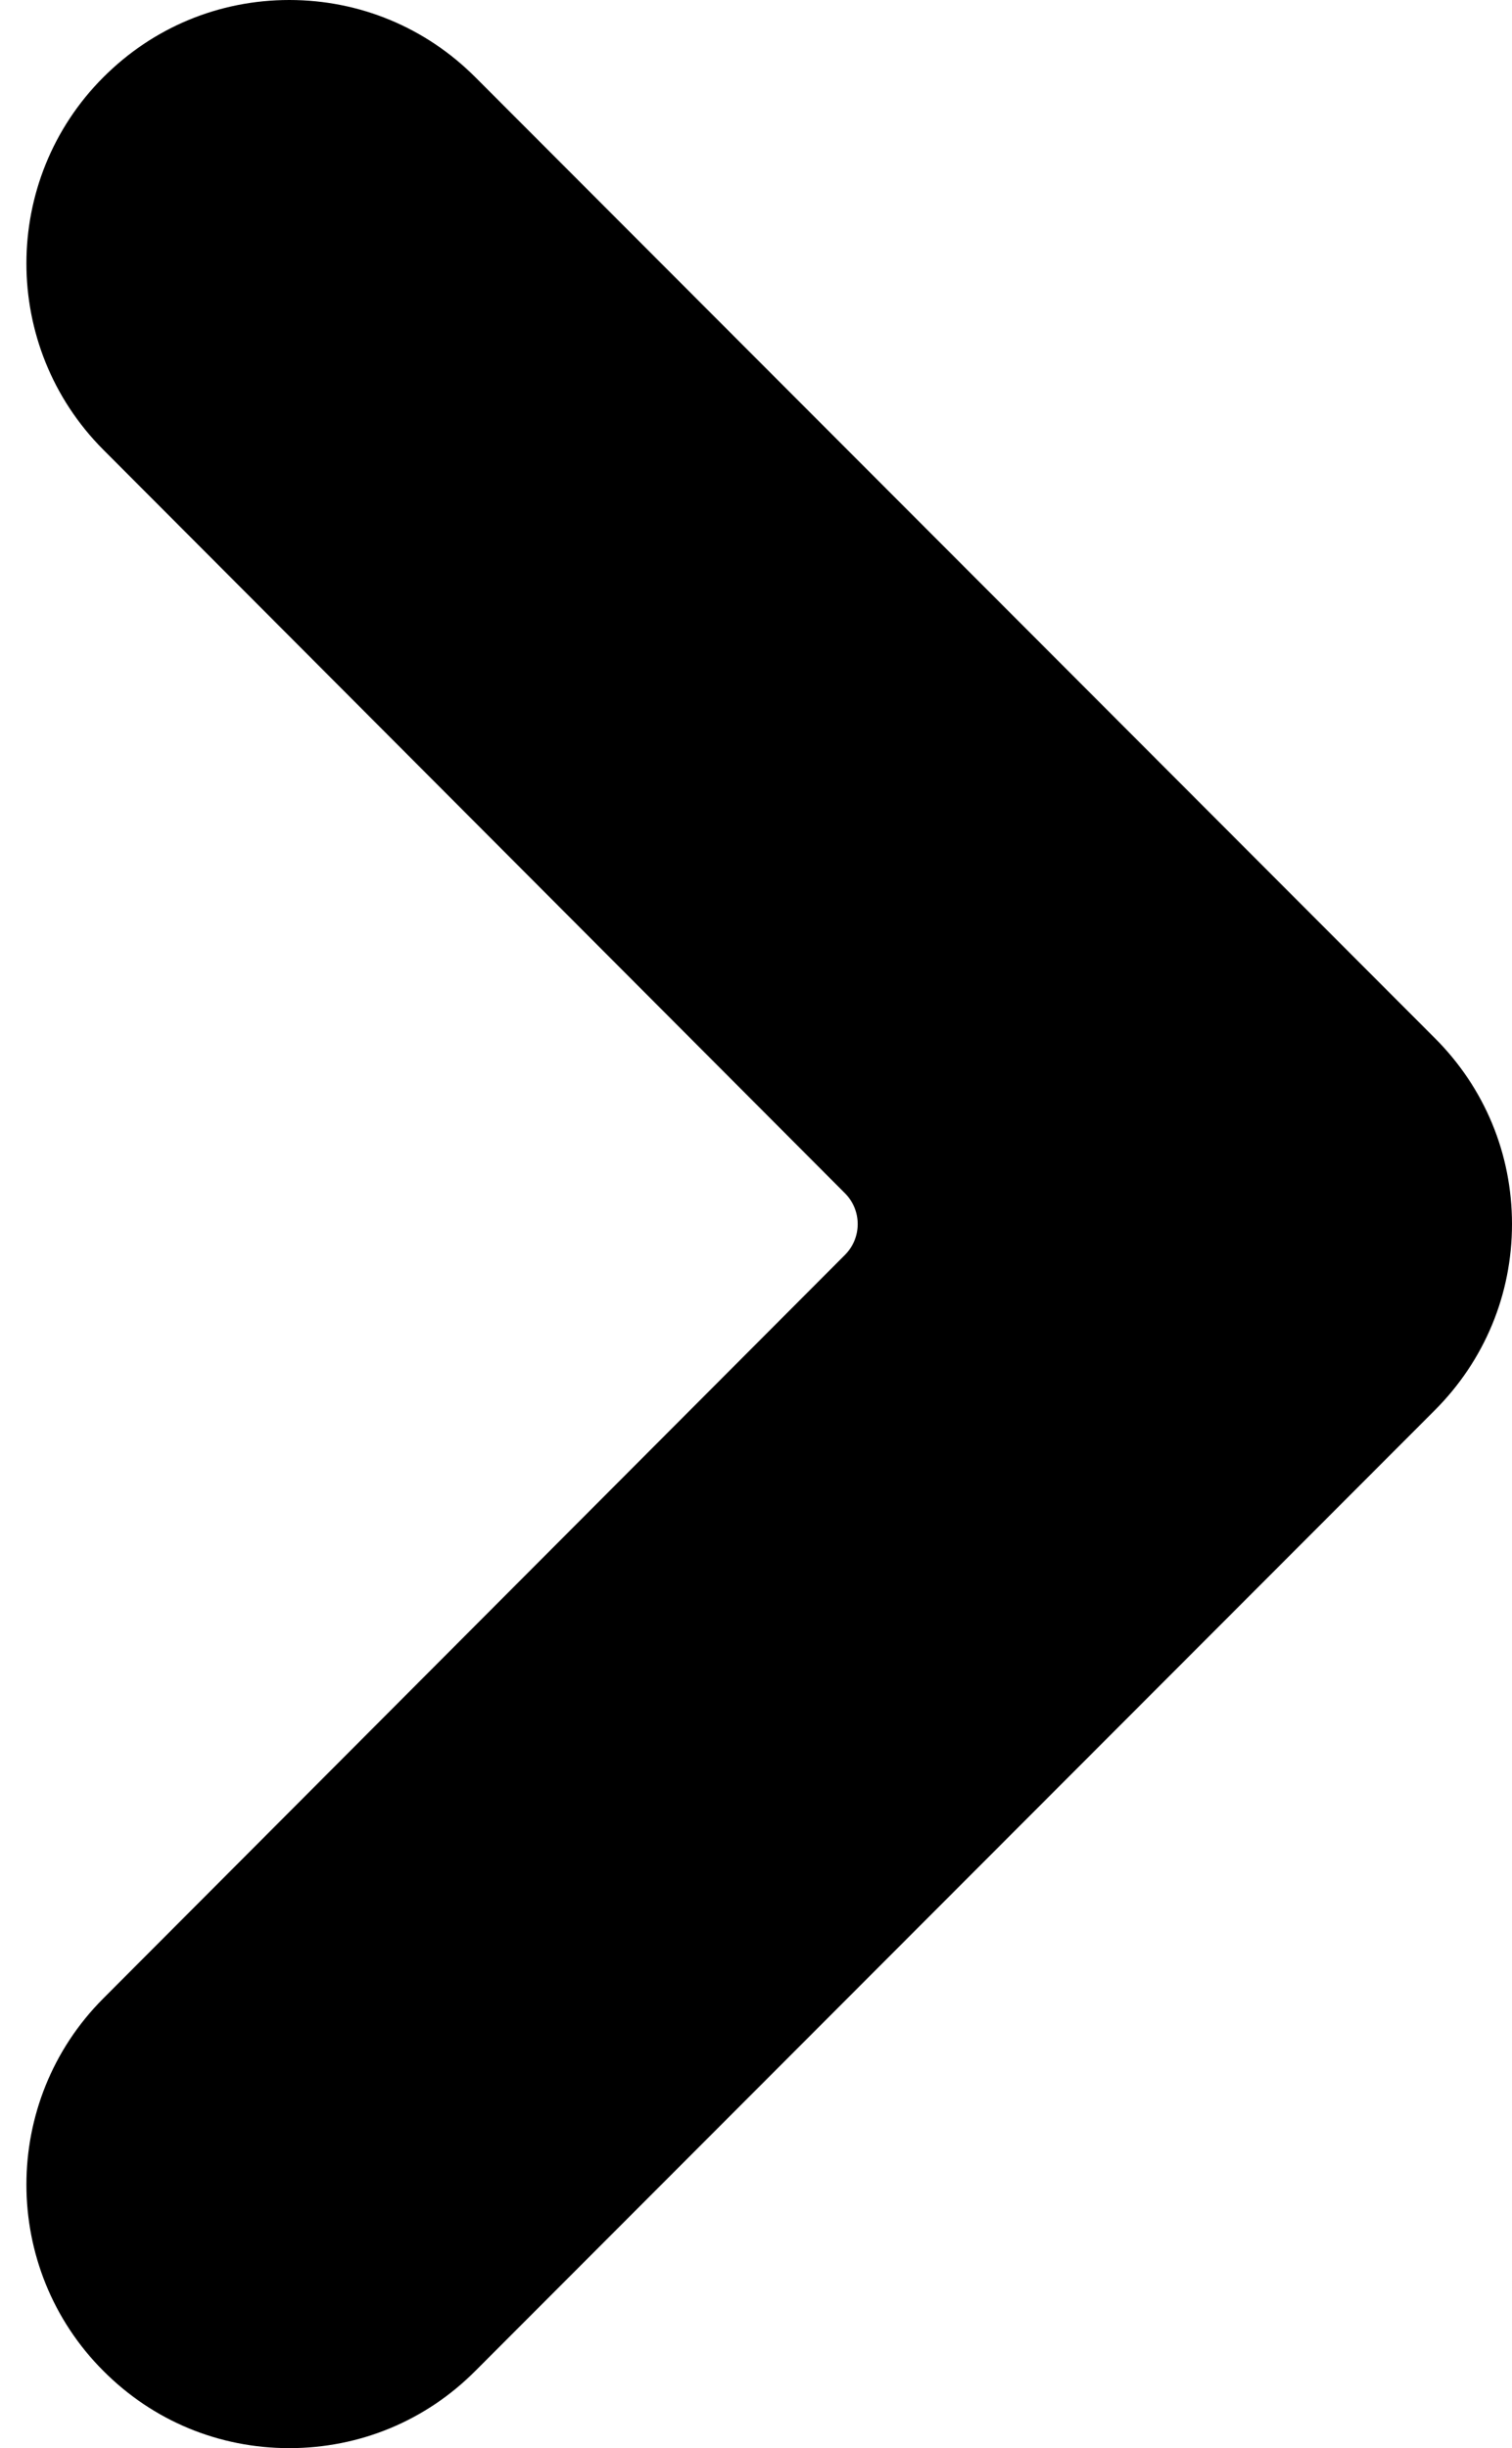 <?xml version="1.0" encoding="UTF-8" standalone="no"?><svg xmlns="http://www.w3.org/2000/svg" xmlns:xlink="http://www.w3.org/1999/xlink" fill="#000000" height="56" preserveAspectRatio="xMidYMid meet" version="1" viewBox="12.4 2.0 34.6 56.0" width="34.6" zoomAndPan="magnify"><g id="change1_1"><path d="M 23.277 3.766 C 22.141 2.629 20.629 2 19.02 2 C 17.41 2 15.902 2.629 14.766 3.766 C 12.418 6.113 12.418 9.934 14.762 12.285 L 31.734 29.293 C 32.125 29.684 32.125 30.316 31.734 30.707 L 14.762 47.715 C 12.418 50.062 12.418 53.887 14.766 56.234 C 15.902 57.375 17.41 58 19.02 58 C 20.629 58 22.141 57.375 23.277 56.234 L 45.23 34.262 C 46.371 33.121 47 31.609 47 30 C 47 28.391 46.371 26.879 45.23 25.742 L 23.277 3.766" fill="#000000"/></g></svg>